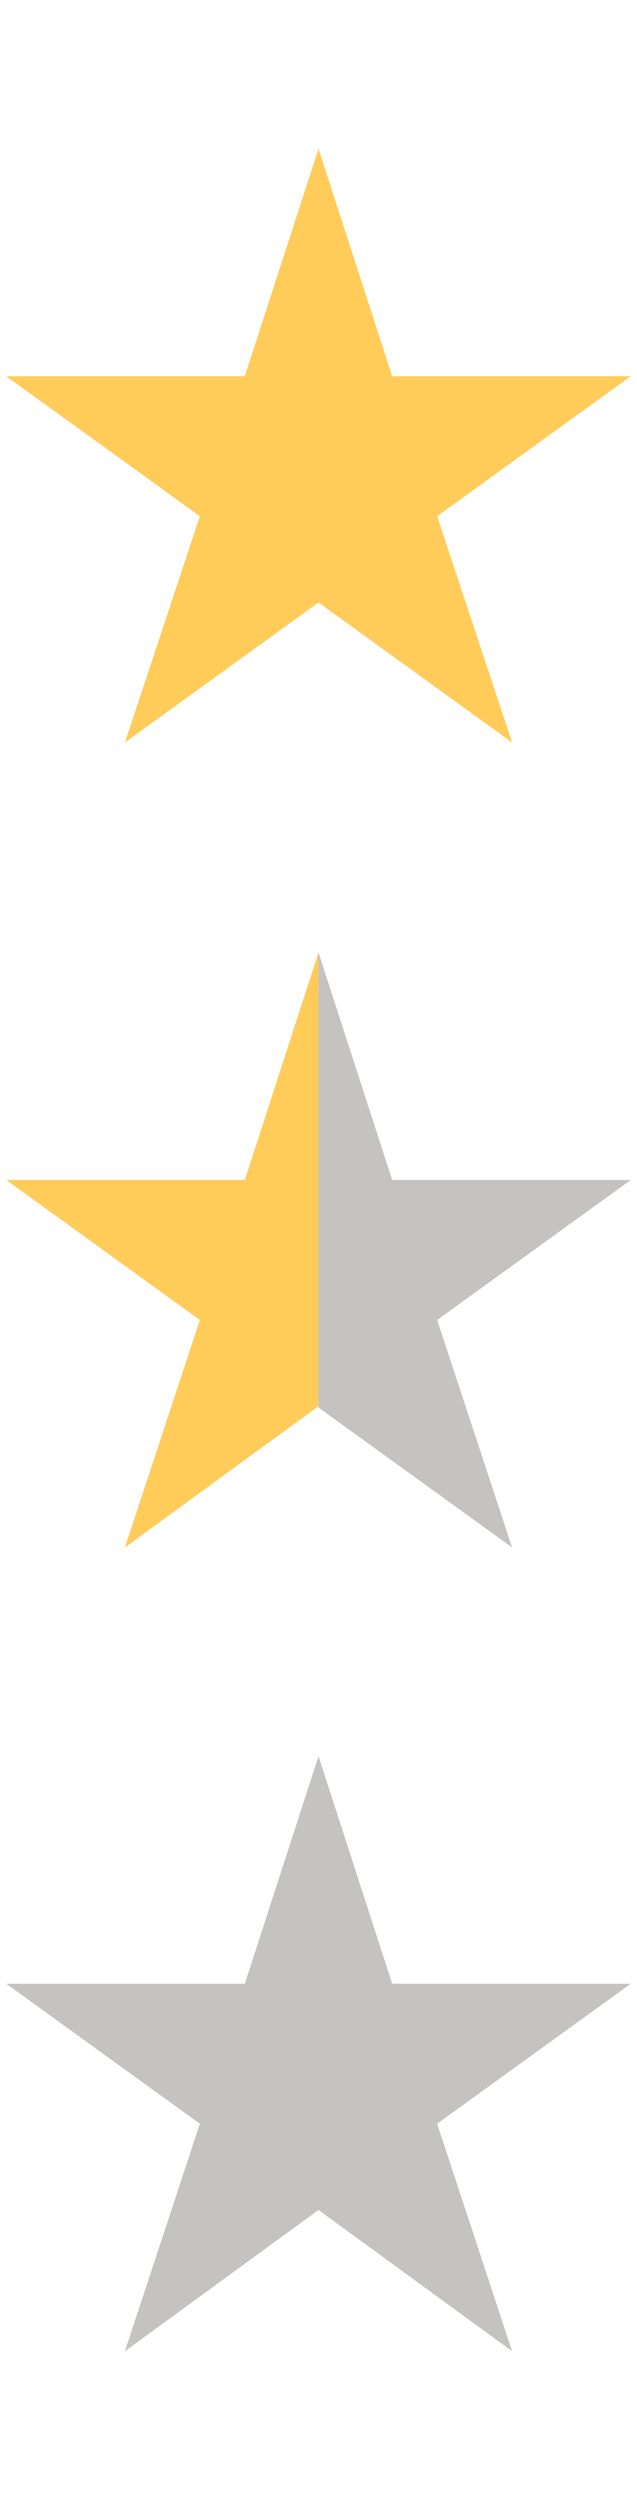 <?xml version="1.0" encoding="utf-8"?>



<!-- Generator: Adobe Illustrator 22.0.1, SVG Export Plug-In . SVG Version: 6.00 Build 0)  -->



<svg version="1.1" id="Laag_1" xmlns="http://www.w3.org/2000/svg" xmlns:xlink="http://www.w3.org/1999/xlink" x="0px" y="0px"



     viewBox="0 0 51 200" style="enable-background:new 0 0 51 200;" xml:space="preserve">



<style type="text/css">



	.st0{fill:#FFCC5A;}



	.st1{fill:#C4C3C2;}



</style>



    <g>



	<polygon class="st0" points="25.5,11.9 31.4,30.1 50.5,30.1 35,41.3 41,59.4 25.5,48.2 10,59.4 16,41.3 0.5,30.1 19.6,30.1 	"/>



</g>



    <g>



	<polygon class="st1" points="25.5,140.5 31.4,158.7 50.5,158.7 35,169.9 41,188.1 25.5,176.8 10,188.1 16,169.9 0.5,158.7



		19.6,158.7 	"/>



</g>



    <g>



	<g>



		<polygon class="st0" points="25.5,76.2 25.5,112.5 10,123.8 16,105.6 0.5,94.4 19.6,94.4 		"/>



	</g>



        <g>



		<polygon class="st1" points="25.5,76.2 25.5,112.6 41,123.8 35,105.6 50.5,94.4 31.4,94.4 		"/>
        </g>



</g>



</svg>
